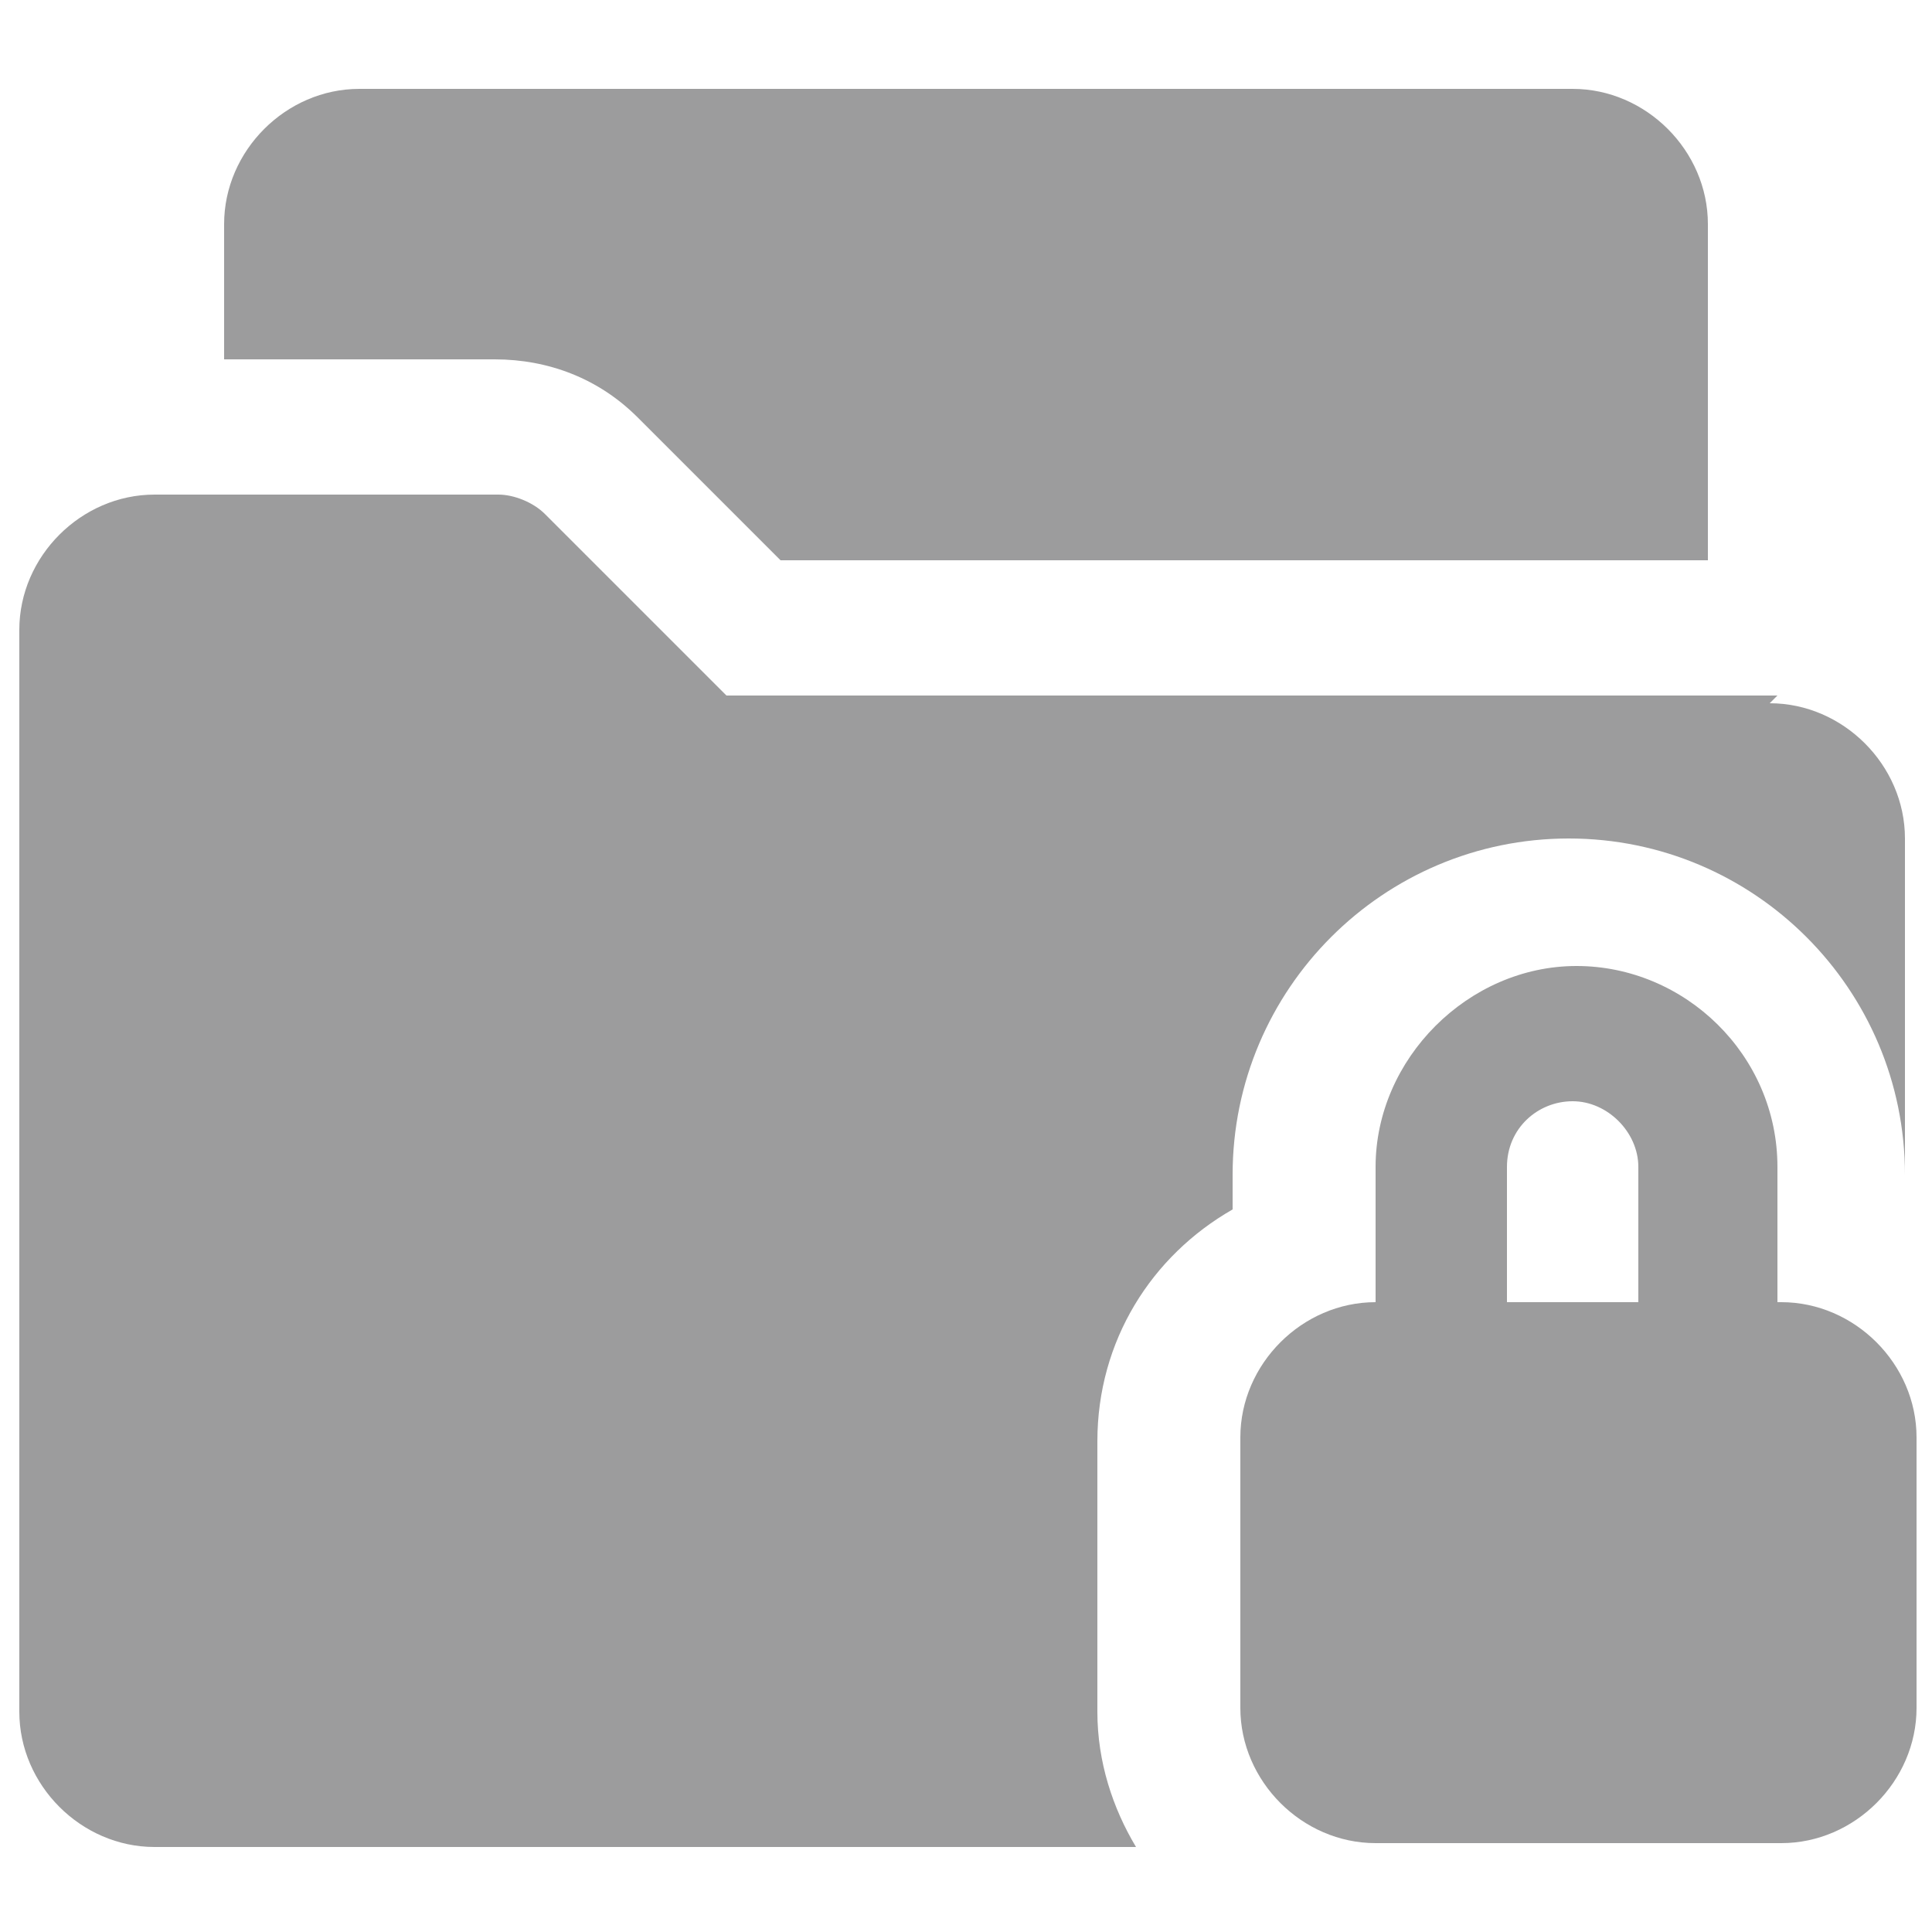 <?xml version="1.0" encoding="UTF-8"?> <svg xmlns="http://www.w3.org/2000/svg" id="Layer_1" version="1.1" viewBox="0 0 50 50"><defs><style> .st0 { fill: #9c9c9d; } </style></defs><path class="st0" d="M46,33.7v-3.5c0-2.9-2.4-5.2-5.2-5.2s-5.2,2.4-5.2,5.2v3.5c-1.9,0-3.5,1.6-3.5,3.5v7c0,1.9,1.6,3.5,3.5,3.5h10.5c1.9,0,3.5-1.6,3.5-3.5v-7c0-1.9-1.6-3.5-3.5-3.5ZM42.5,33.7h-3.5v-3.5c0-1,.8-1.7,1.7-1.7s1.7.8,1.7,1.7v3.5Z"></path><path class="st0" d="M46,18h-27.2l-4.7-4.7c-.3-.3-.8-.5-1.2-.5H4c-1.9,0-3.5,1.6-3.5,3.5v28c0,1.9,1.6,3.5,3.5,3.5h25.4c-.6-1-1-2.2-1-3.5v-7c0-2.6,1.4-4.8,3.5-6v-.9c0-4.8,3.9-8.7,8.7-8.7s8.7,3.9,8.7,8.7v-8.7c0-1.9-1.6-3.5-3.5-3.5h0Z"></path><path class="st0" d="M16.5,10.8l3.7,3.7h24V5.8c0-1.9-1.6-3.5-3.5-3.5H9.3c-1.9,0-3.5,1.6-3.5,3.5v3.5h7c1.4,0,2.7.5,3.7,1.5Z"></path></svg> 